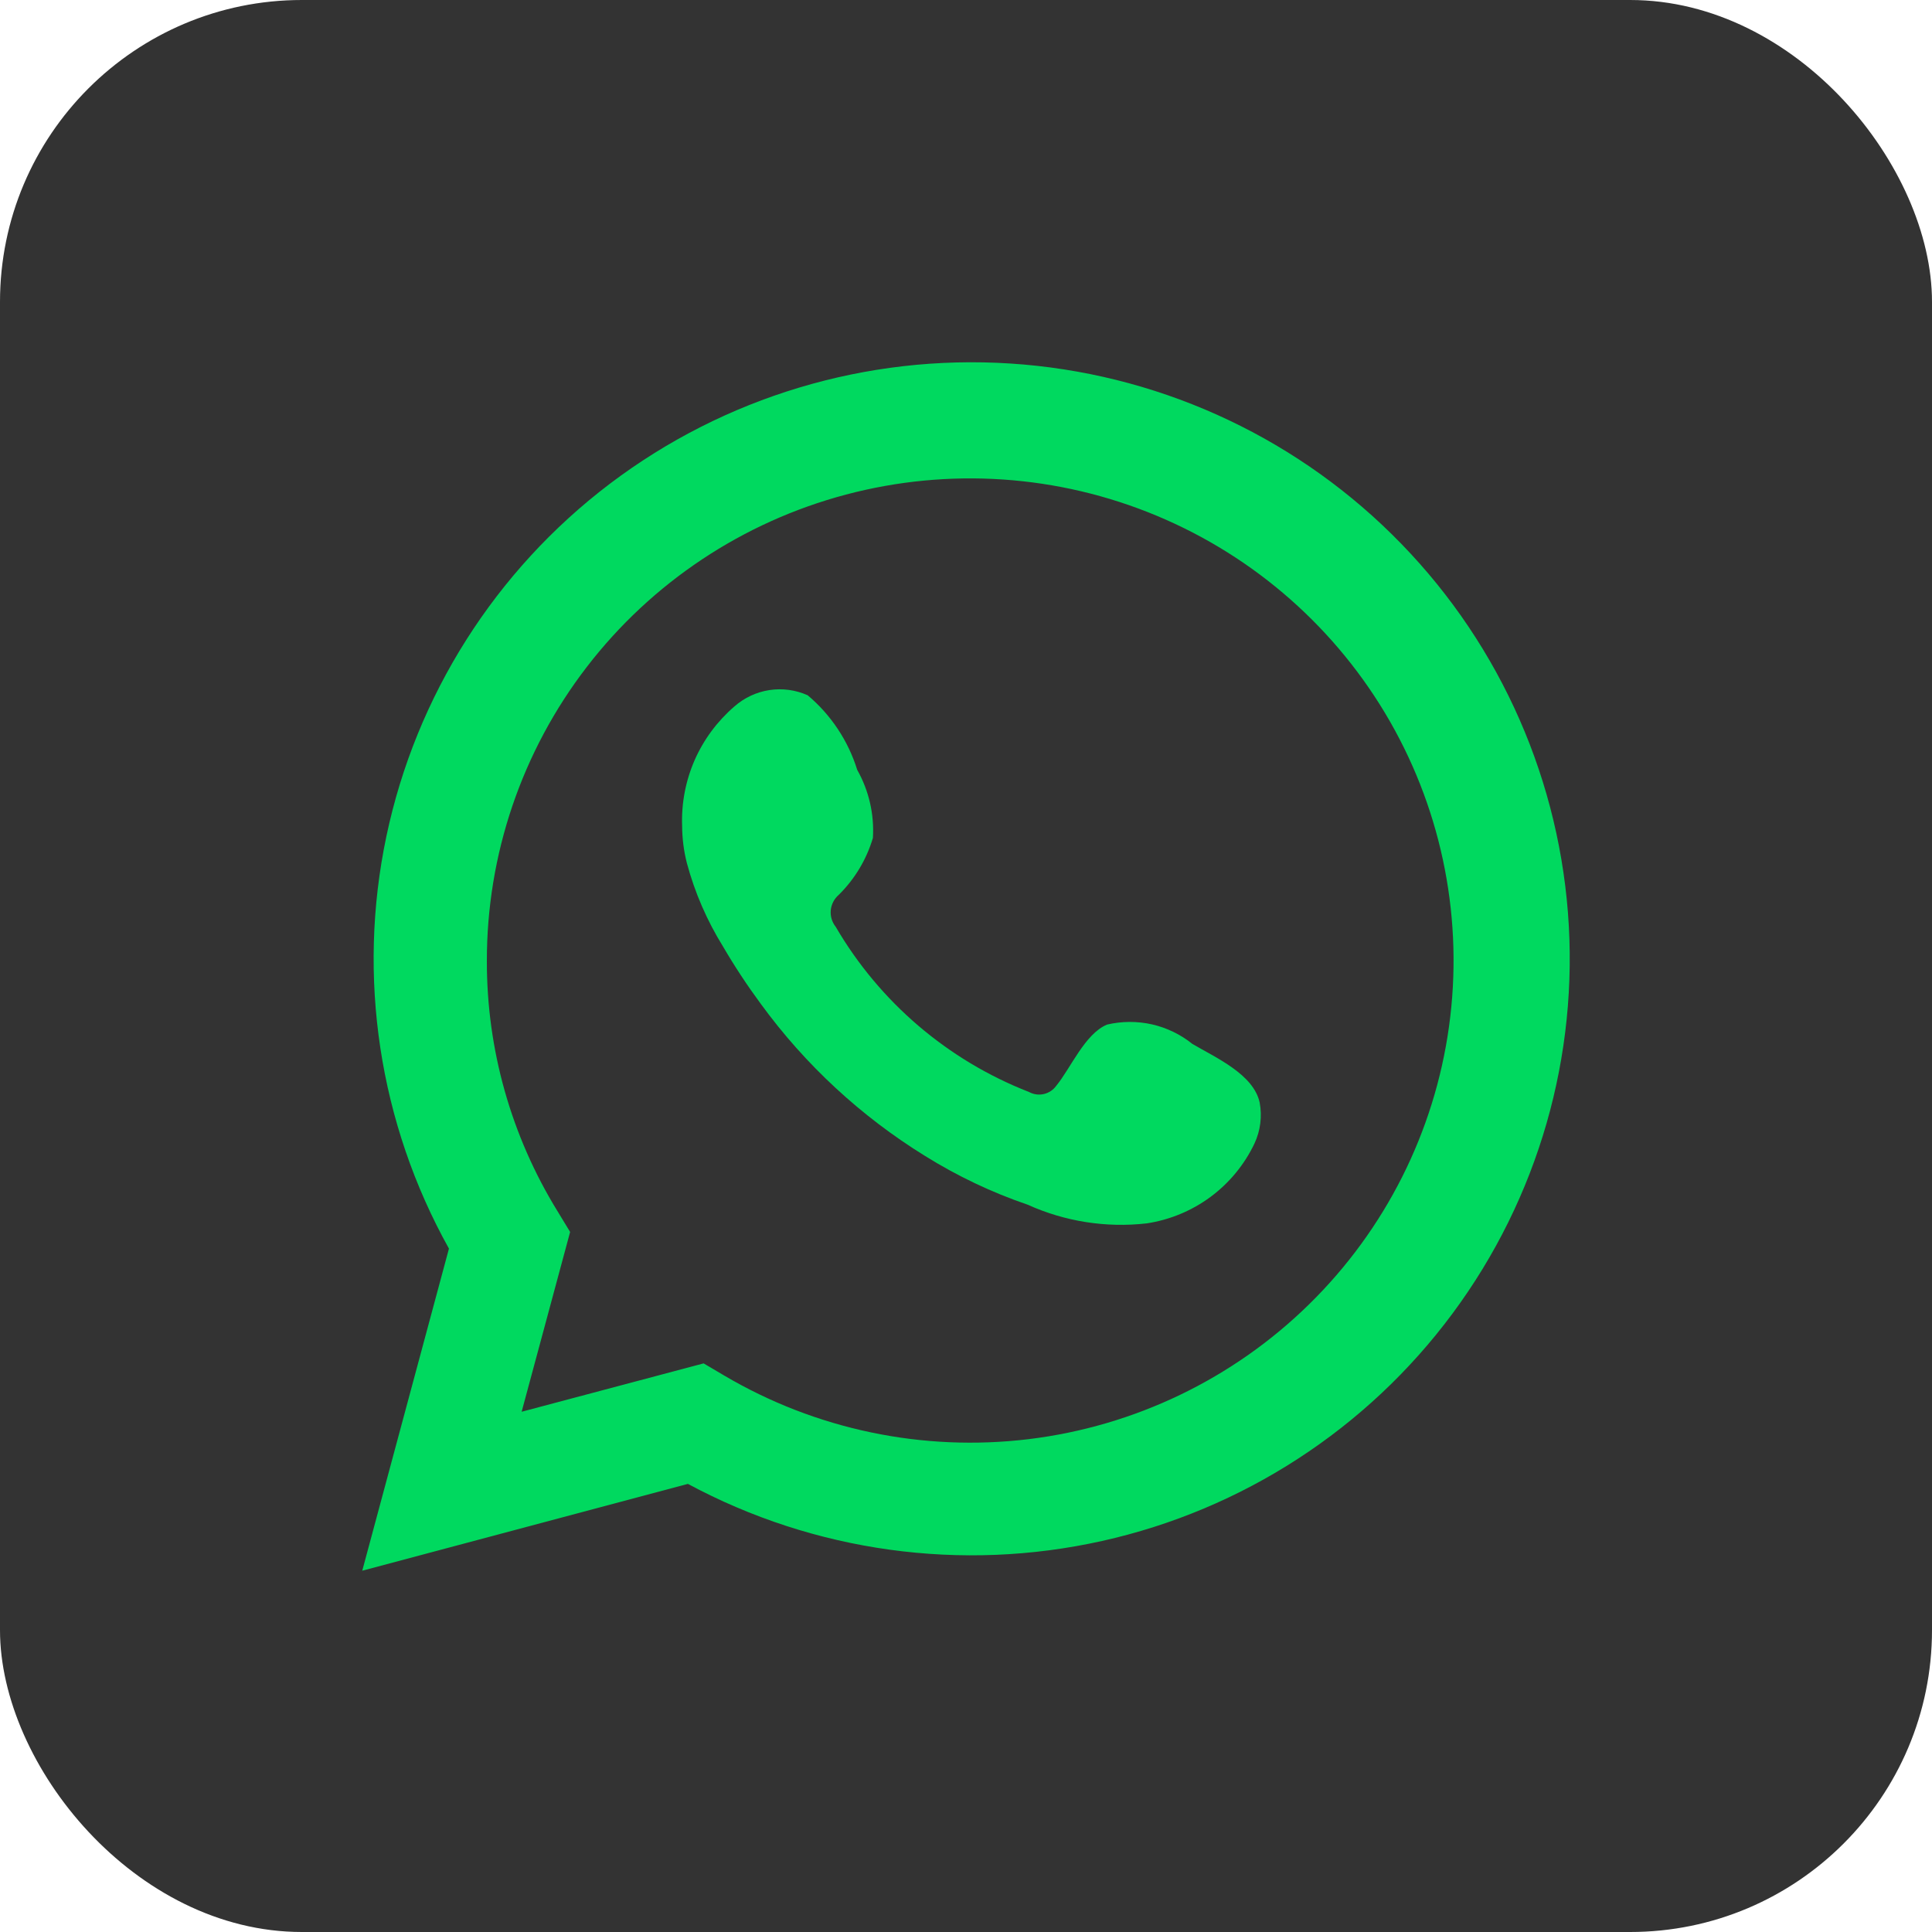 <?xml version="1.0" encoding="UTF-8"?> <svg xmlns="http://www.w3.org/2000/svg" width="32" height="32" viewBox="0 0 32 32" fill="none"> <rect width="32" height="32" rx="5" fill="#333333"></rect> <path d="M6 26.016L7.436 20.681C6.278 18.603 5.91 16.178 6.4 13.851C6.89 11.524 8.204 9.451 10.102 8.012C12.001 6.574 14.355 5.867 16.734 6.021C19.113 6.174 21.357 7.178 23.053 8.849C24.75 10.519 25.785 12.744 25.97 15.115C26.155 17.485 25.477 19.843 24.059 21.755C22.642 23.667 20.581 25.005 18.255 25.523C15.928 26.042 13.492 25.706 11.394 24.578L6 26.016ZM11.654 22.582L11.988 22.779C13.508 23.678 15.283 24.049 17.037 23.837C18.791 23.624 20.425 22.838 21.684 21.602C22.944 20.366 23.758 18.75 24 17.004C24.242 15.258 23.899 13.482 23.023 11.951C22.147 10.421 20.788 9.222 19.158 8.542C17.528 7.862 15.719 7.739 14.011 8.192C12.304 8.645 10.794 9.649 9.719 11.047C8.643 12.445 8.061 14.159 8.064 15.921C8.062 17.383 8.467 18.816 9.234 20.061L9.443 20.405L8.64 23.383L11.654 22.582Z" fill="#00D95F"></path> <path fill-rule="evenodd" clip-rule="evenodd" d="M19.75 17.291C19.555 17.134 19.326 17.023 19.081 16.967C18.836 16.912 18.581 16.913 18.337 16.97C17.969 17.122 17.732 17.697 17.494 17.985C17.444 18.054 17.371 18.102 17.288 18.121C17.204 18.14 17.117 18.127 17.042 18.086C15.697 17.561 14.569 16.597 13.842 15.351C13.78 15.273 13.751 15.175 13.76 15.076C13.77 14.977 13.817 14.886 13.893 14.821C14.158 14.559 14.352 14.236 14.458 13.879C14.482 13.486 14.392 13.095 14.198 12.751C14.049 12.27 13.764 11.841 13.378 11.516C13.179 11.427 12.959 11.397 12.743 11.43C12.527 11.463 12.326 11.558 12.163 11.702C11.88 11.946 11.655 12.25 11.505 12.591C11.356 12.933 11.285 13.304 11.298 13.676C11.299 13.885 11.325 14.094 11.377 14.296C11.508 14.784 11.71 15.249 11.976 15.678C12.168 16.007 12.378 16.325 12.604 16.631C13.338 17.637 14.262 18.492 15.323 19.147C15.856 19.479 16.425 19.75 17.02 19.953C17.637 20.232 18.319 20.34 18.993 20.263C19.377 20.205 19.74 20.054 20.052 19.823C20.363 19.592 20.613 19.288 20.779 18.938C20.877 18.727 20.907 18.49 20.864 18.261C20.762 17.793 20.135 17.517 19.75 17.291Z" fill="#00D95F"></path> </svg> 